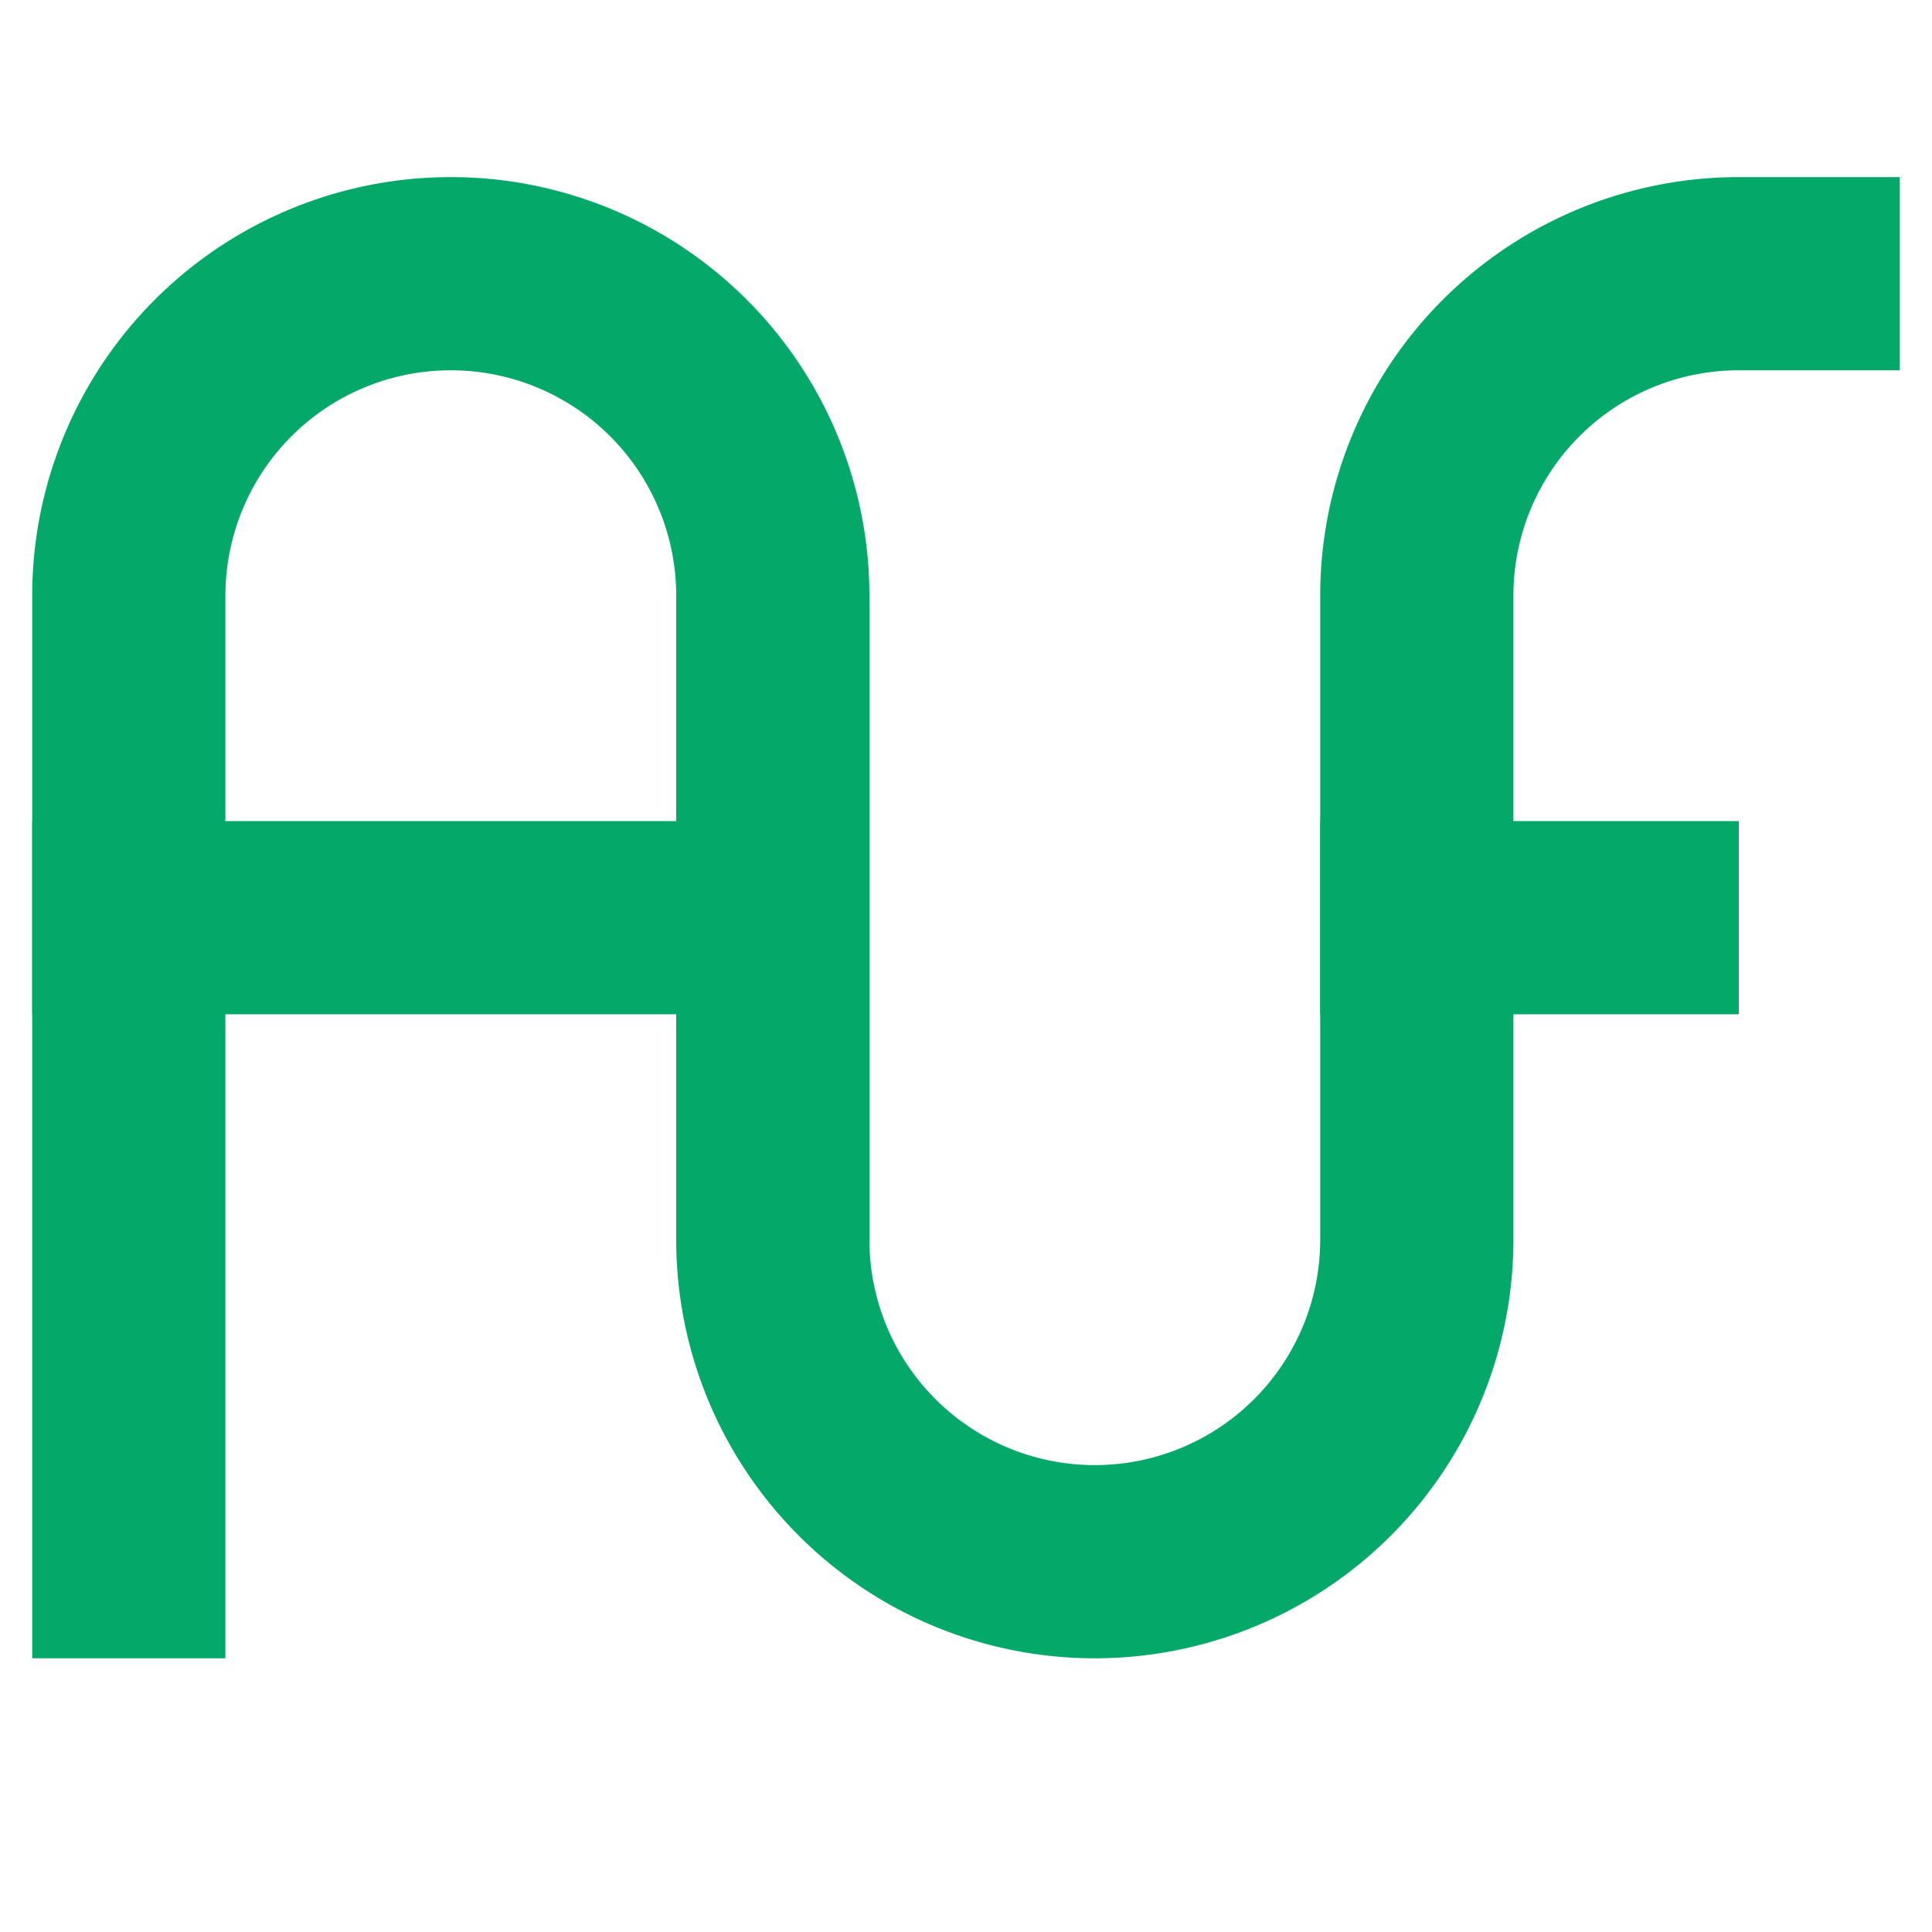 <svg xmlns="http://www.w3.org/2000/svg" viewBox="0 0 600 600" fill="none" stroke="#04a96a" stroke-width="60px">
  <line x1="10" y1="285" x2="270" y2="285"/>
  <line x1="410" y1="285" x2="540" y2="285"/>
  <path d="M590,85H540A100,100,0,0,0,440,185V385a100,100,0,0,1-200,0V185a100,100,0,0,0-200,0V515"/>
</svg>
